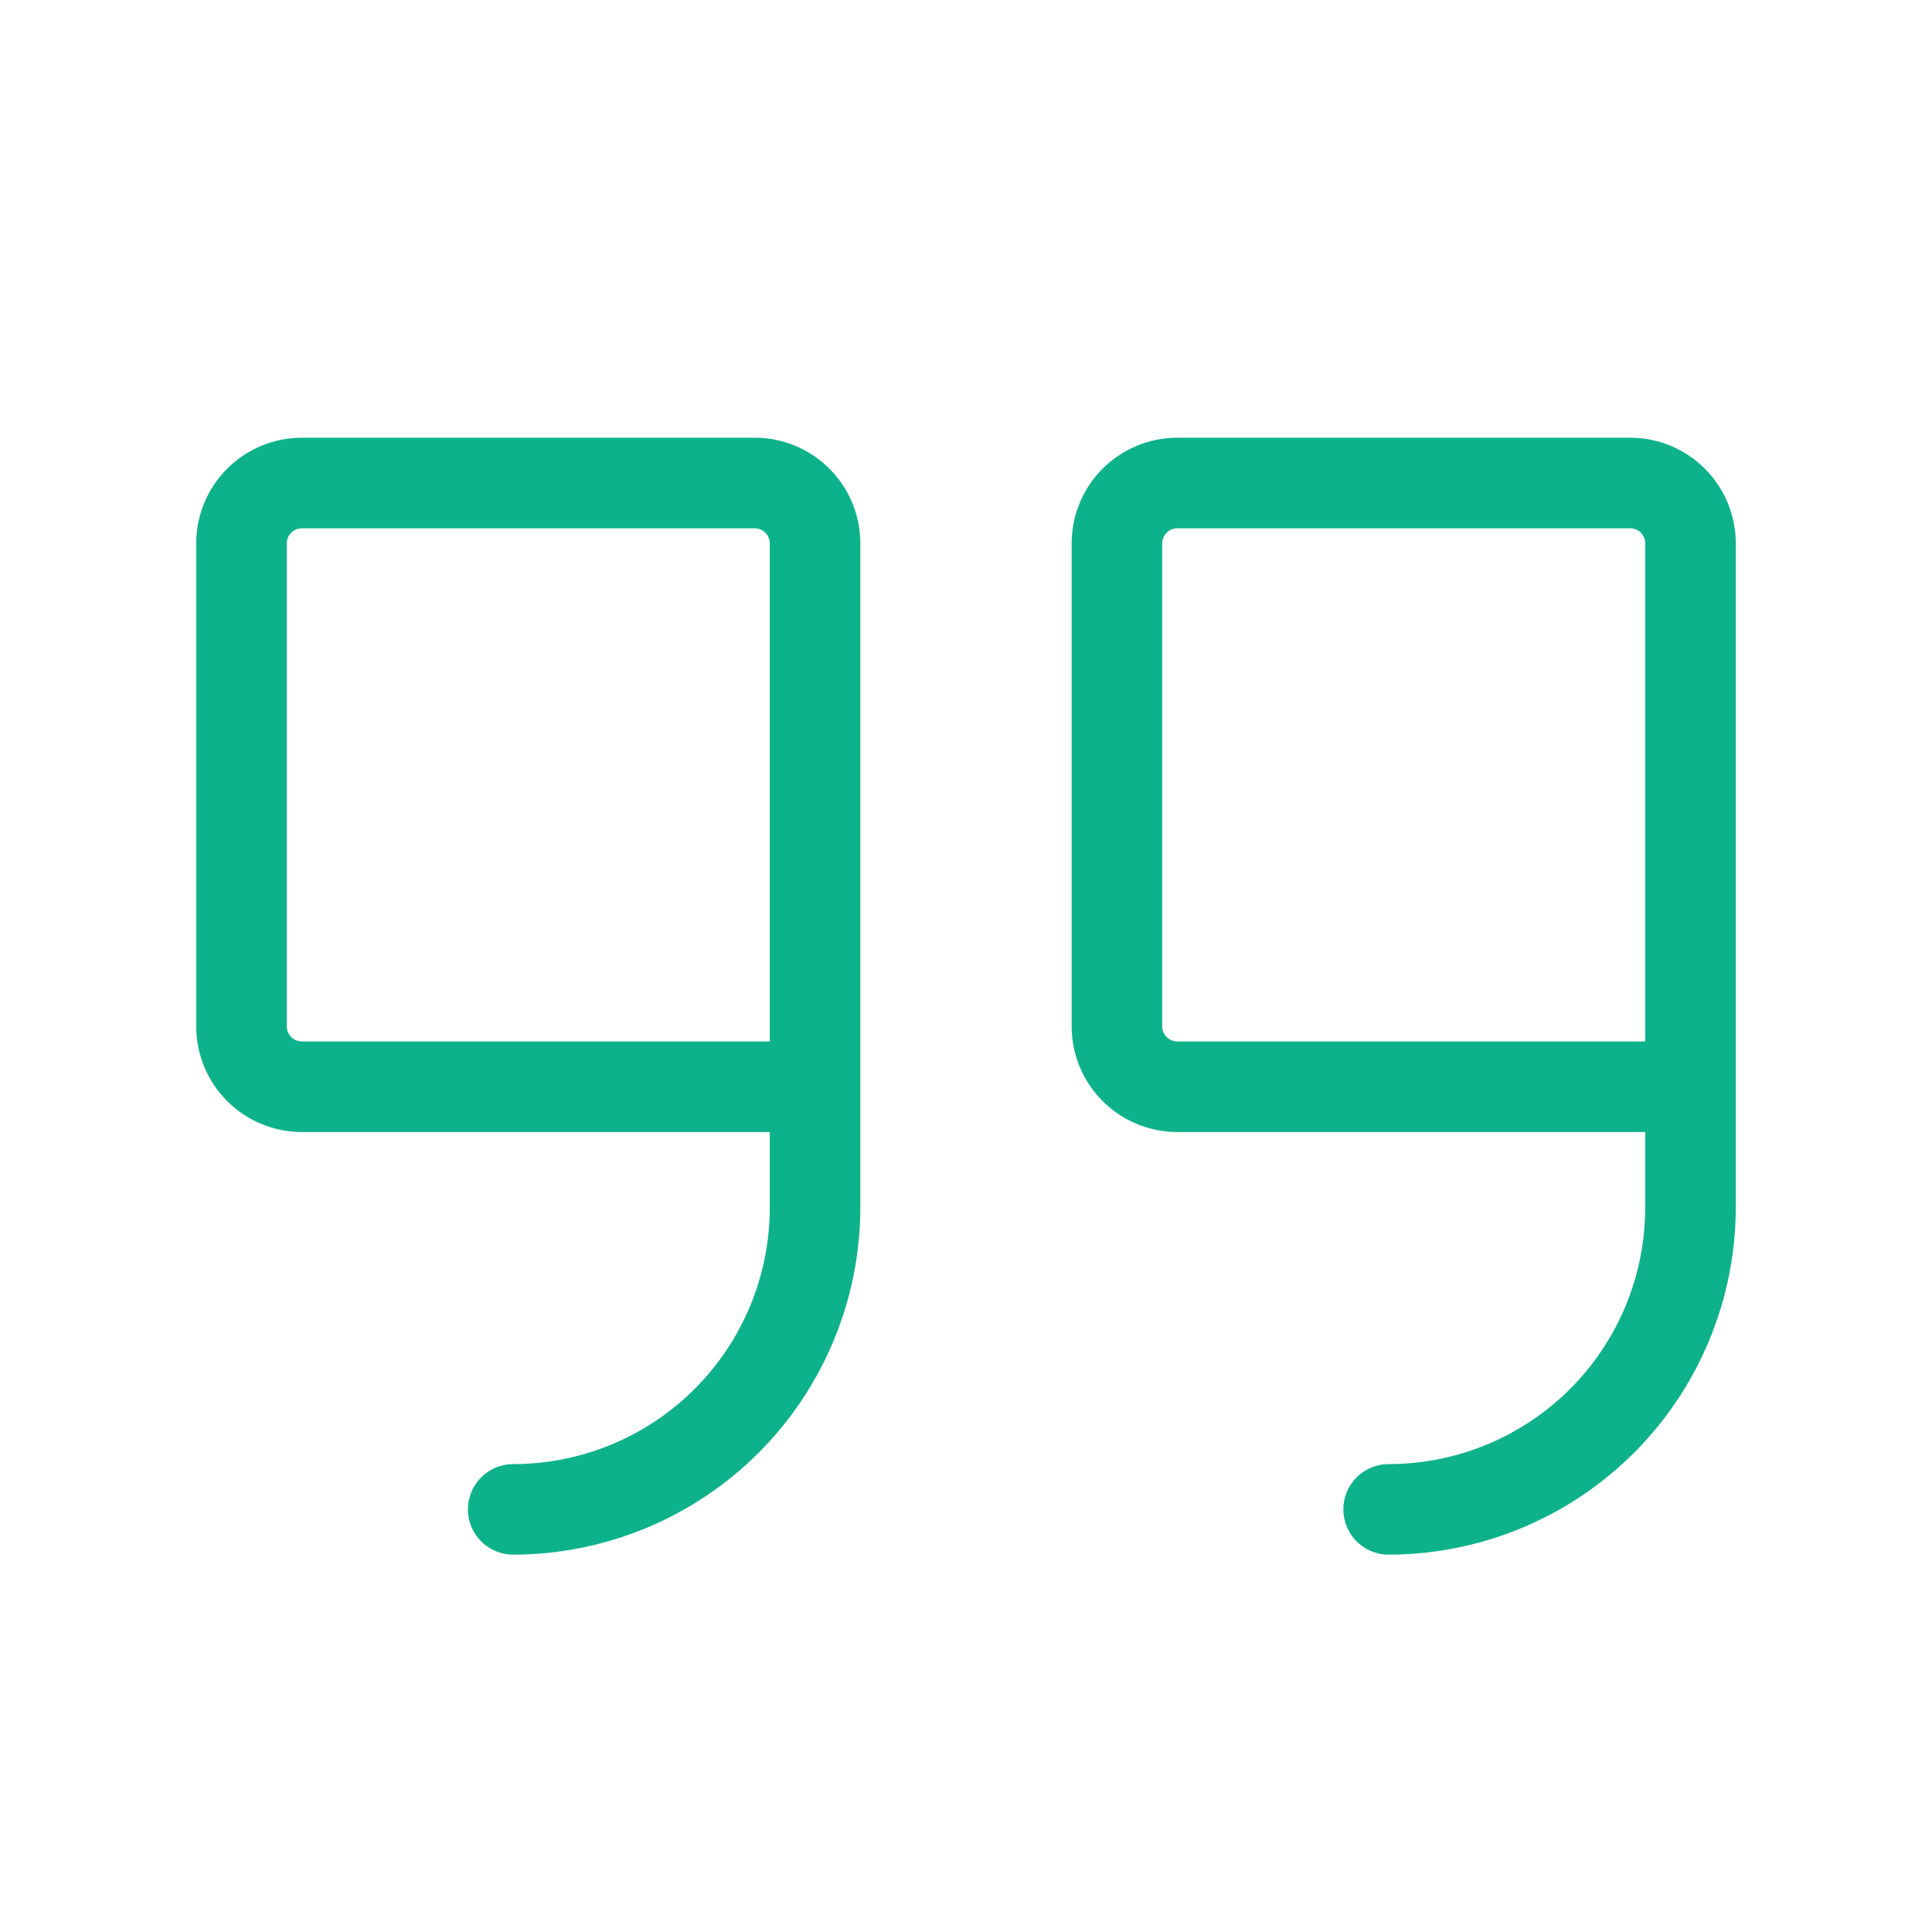 <svg width="84" height="84" viewBox="0 0 84 84" fill="none" xmlns="http://www.w3.org/2000/svg">
<path d="M32.812 19.031H13.125C11.907 19.031 10.738 19.515 9.877 20.377C9.015 21.238 8.531 22.407 8.531 23.625V44.625C8.531 45.843 9.015 47.012 9.877 47.873C10.738 48.735 11.907 49.219 13.125 49.219H33.469V52.5C33.469 55.459 32.293 58.297 30.201 60.389C28.109 62.481 25.271 63.656 22.312 63.656C21.79 63.656 21.29 63.864 20.92 64.233C20.551 64.602 20.344 65.103 20.344 65.625C20.344 66.147 20.551 66.648 20.92 67.017C21.29 67.386 21.79 67.594 22.312 67.594C26.314 67.588 30.15 65.997 32.98 63.167C35.809 60.338 37.401 56.502 37.406 52.5V23.625C37.406 22.407 36.922 21.238 36.061 20.377C35.199 19.515 34.031 19.031 32.812 19.031ZM33.469 45.281H13.125C12.951 45.281 12.784 45.212 12.661 45.089C12.538 44.966 12.469 44.799 12.469 44.625V23.625C12.469 23.451 12.538 23.284 12.661 23.161C12.784 23.038 12.951 22.969 13.125 22.969H32.812C32.986 22.969 33.154 23.038 33.276 23.161C33.4 23.284 33.469 23.451 33.469 23.625V45.281ZM70.875 19.031H51.188C49.969 19.031 48.801 19.515 47.939 20.377C47.078 21.238 46.594 22.407 46.594 23.625V44.625C46.594 45.843 47.078 47.012 47.939 47.873C48.801 48.735 49.969 49.219 51.188 49.219H71.531V52.5C71.531 55.459 70.356 58.297 68.264 60.389C66.171 62.481 63.334 63.656 60.375 63.656C59.853 63.656 59.352 63.864 58.983 64.233C58.614 64.602 58.406 65.103 58.406 65.625C58.406 66.147 58.614 66.648 58.983 67.017C59.352 67.386 59.853 67.594 60.375 67.594C64.376 67.588 68.213 65.997 71.042 63.167C73.872 60.338 75.463 56.502 75.469 52.5V23.625C75.469 22.407 74.985 21.238 74.123 20.377C73.262 19.515 72.093 19.031 70.875 19.031ZM71.531 45.281H51.188C51.014 45.281 50.846 45.212 50.724 45.089C50.6 44.966 50.531 44.799 50.531 44.625V23.625C50.531 23.451 50.6 23.284 50.724 23.161C50.846 23.038 51.014 22.969 51.188 22.969H70.875C71.049 22.969 71.216 23.038 71.339 23.161C71.462 23.284 71.531 23.451 71.531 23.625V45.281Z" fill="#0DB28B"/>
</svg>
